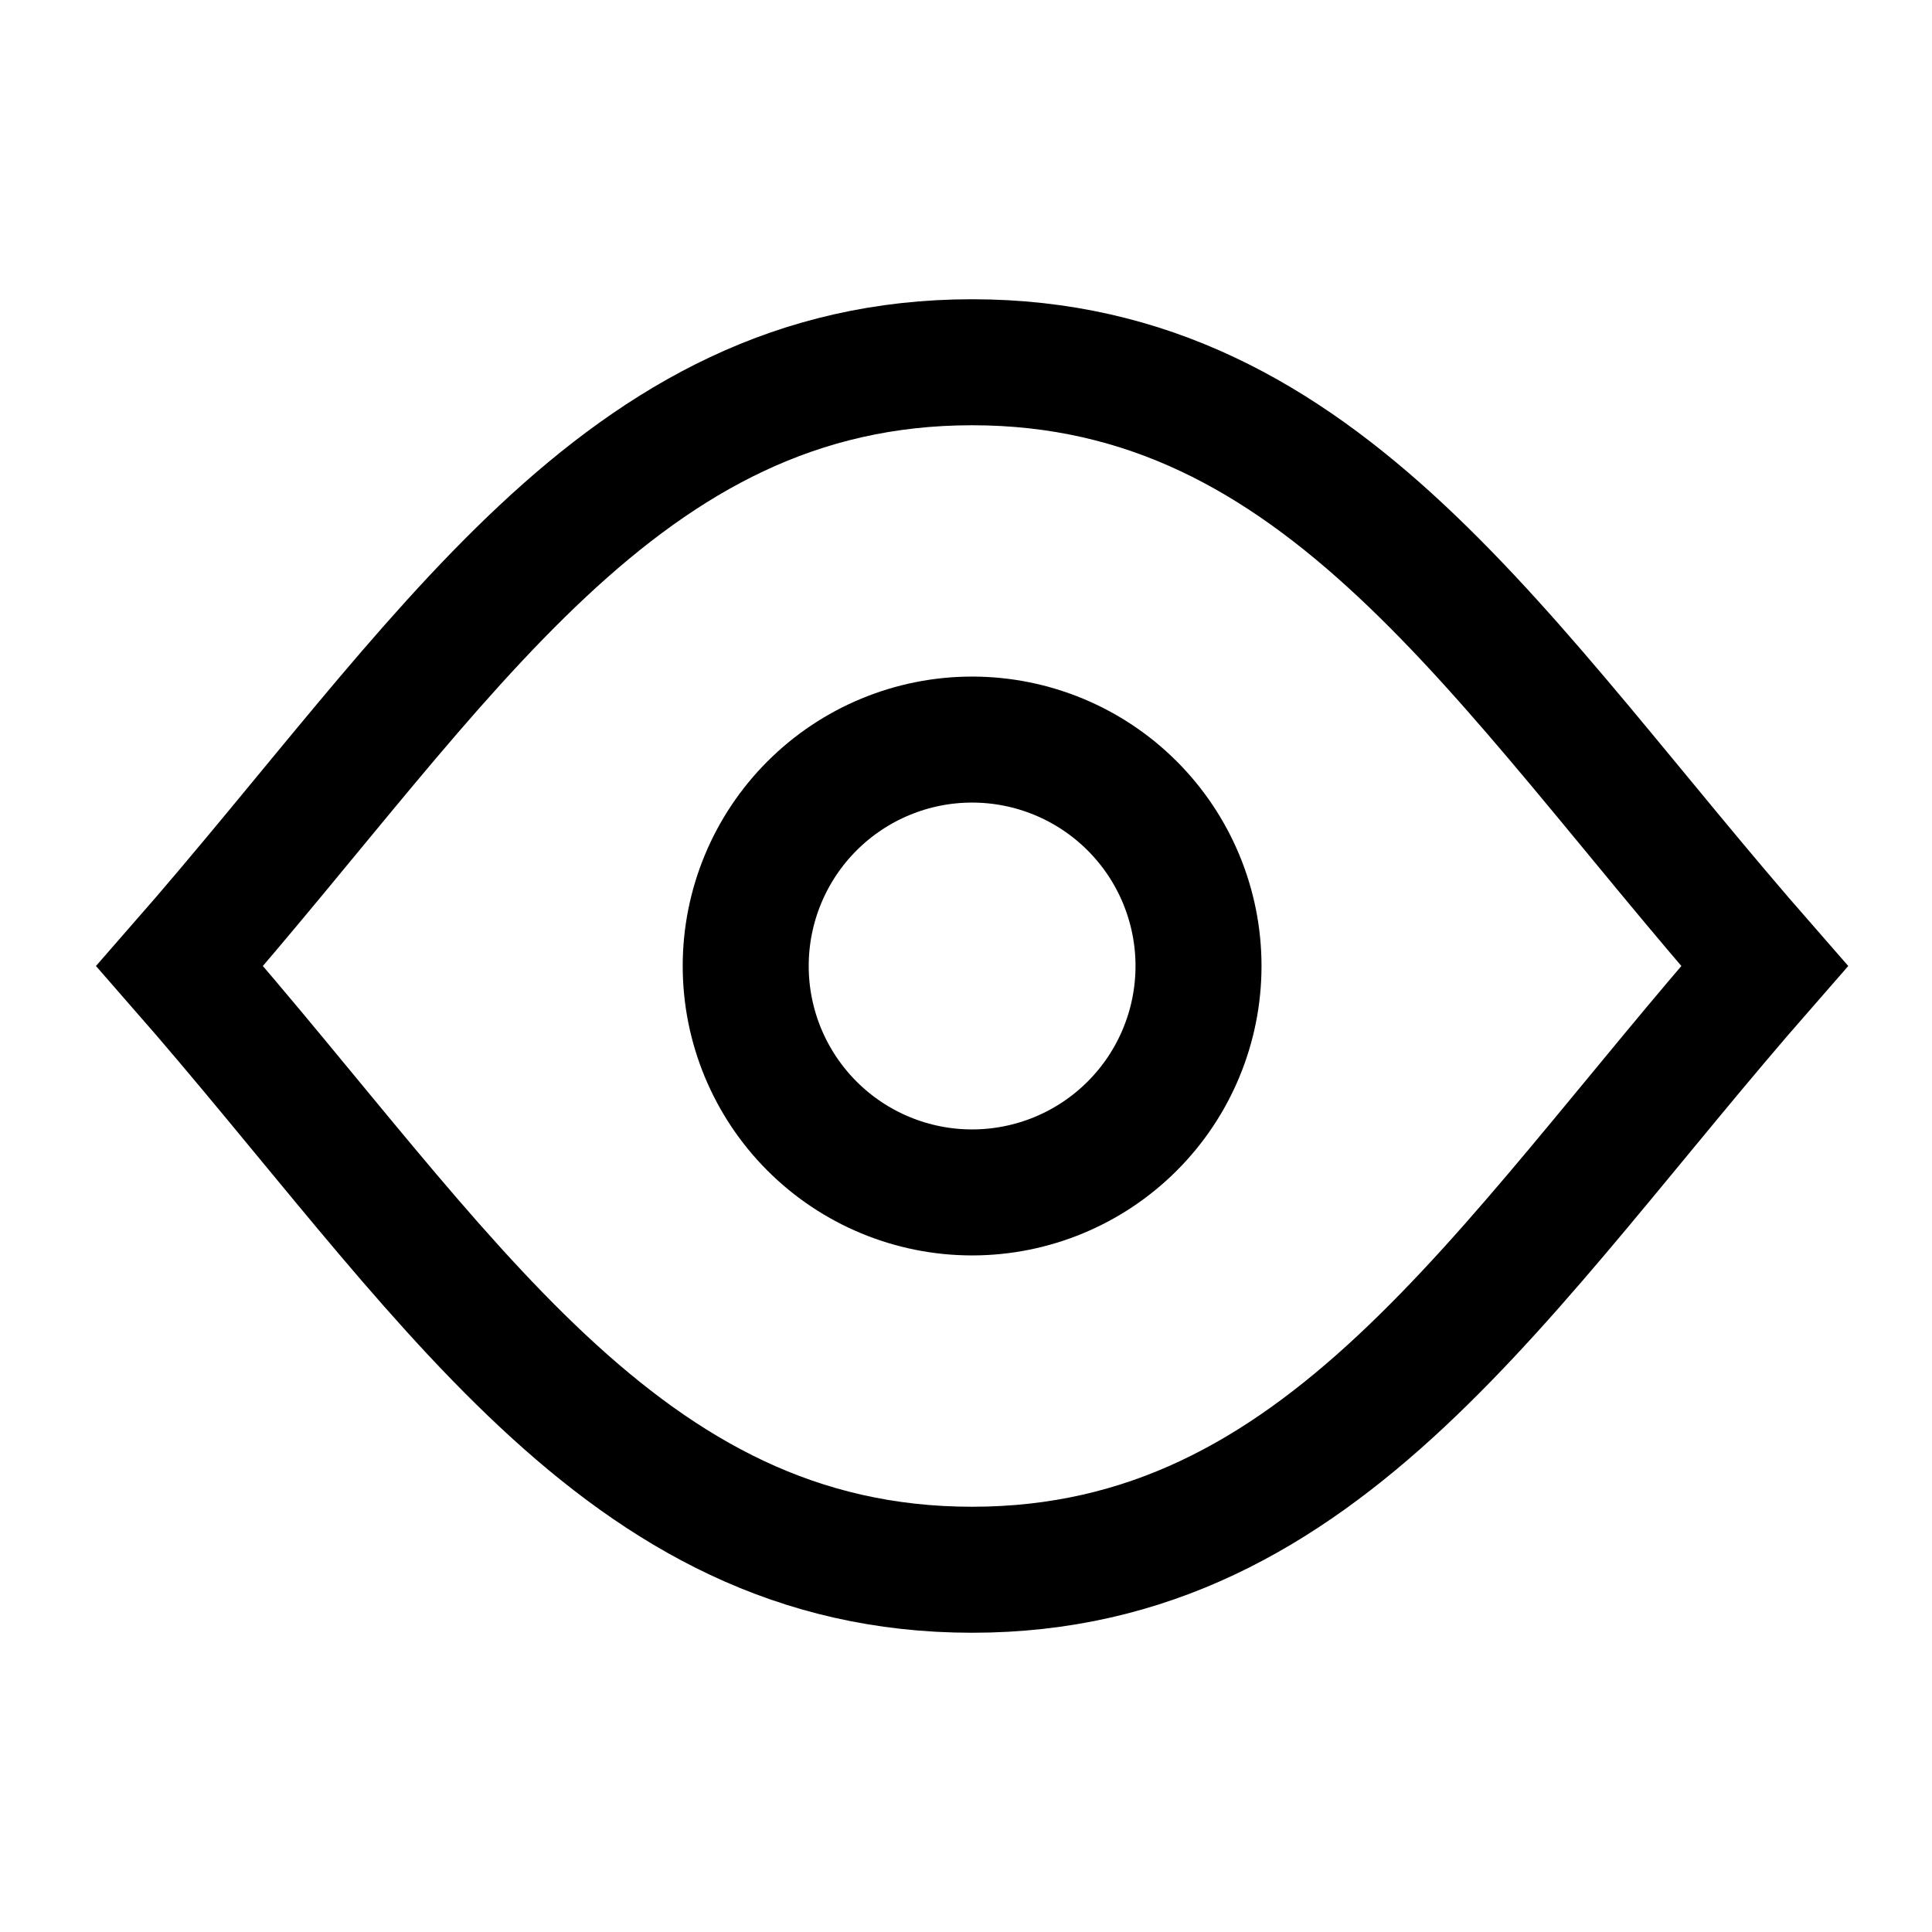 <svg width="46" height="46" viewBox="0 0 46 46" fill="none" xmlns="http://www.w3.org/2000/svg">
<path d="M23.145 8.625C14.765 8.625 10.567 15.812 4.278 23C10.567 30.188 14.765 37.375 23.145 37.375C31.526 37.375 35.724 30.188 42.013 23C35.724 15.812 31.526 8.625 23.145 8.625Z" stroke="black" stroke-width="3"/>
<path d="M17.755 23C17.755 24.43 18.323 25.801 19.334 26.812C20.345 27.823 21.716 28.391 23.145 28.391C24.575 28.391 25.946 27.823 26.957 26.812C27.968 25.801 28.536 24.43 28.536 23C28.536 21.57 27.968 20.199 26.957 19.188C25.946 18.177 24.575 17.609 23.145 17.609C21.716 17.609 20.345 18.177 19.334 19.188C18.323 20.199 17.755 21.57 17.755 23Z" stroke="black" stroke-width="3"/>
</svg>
